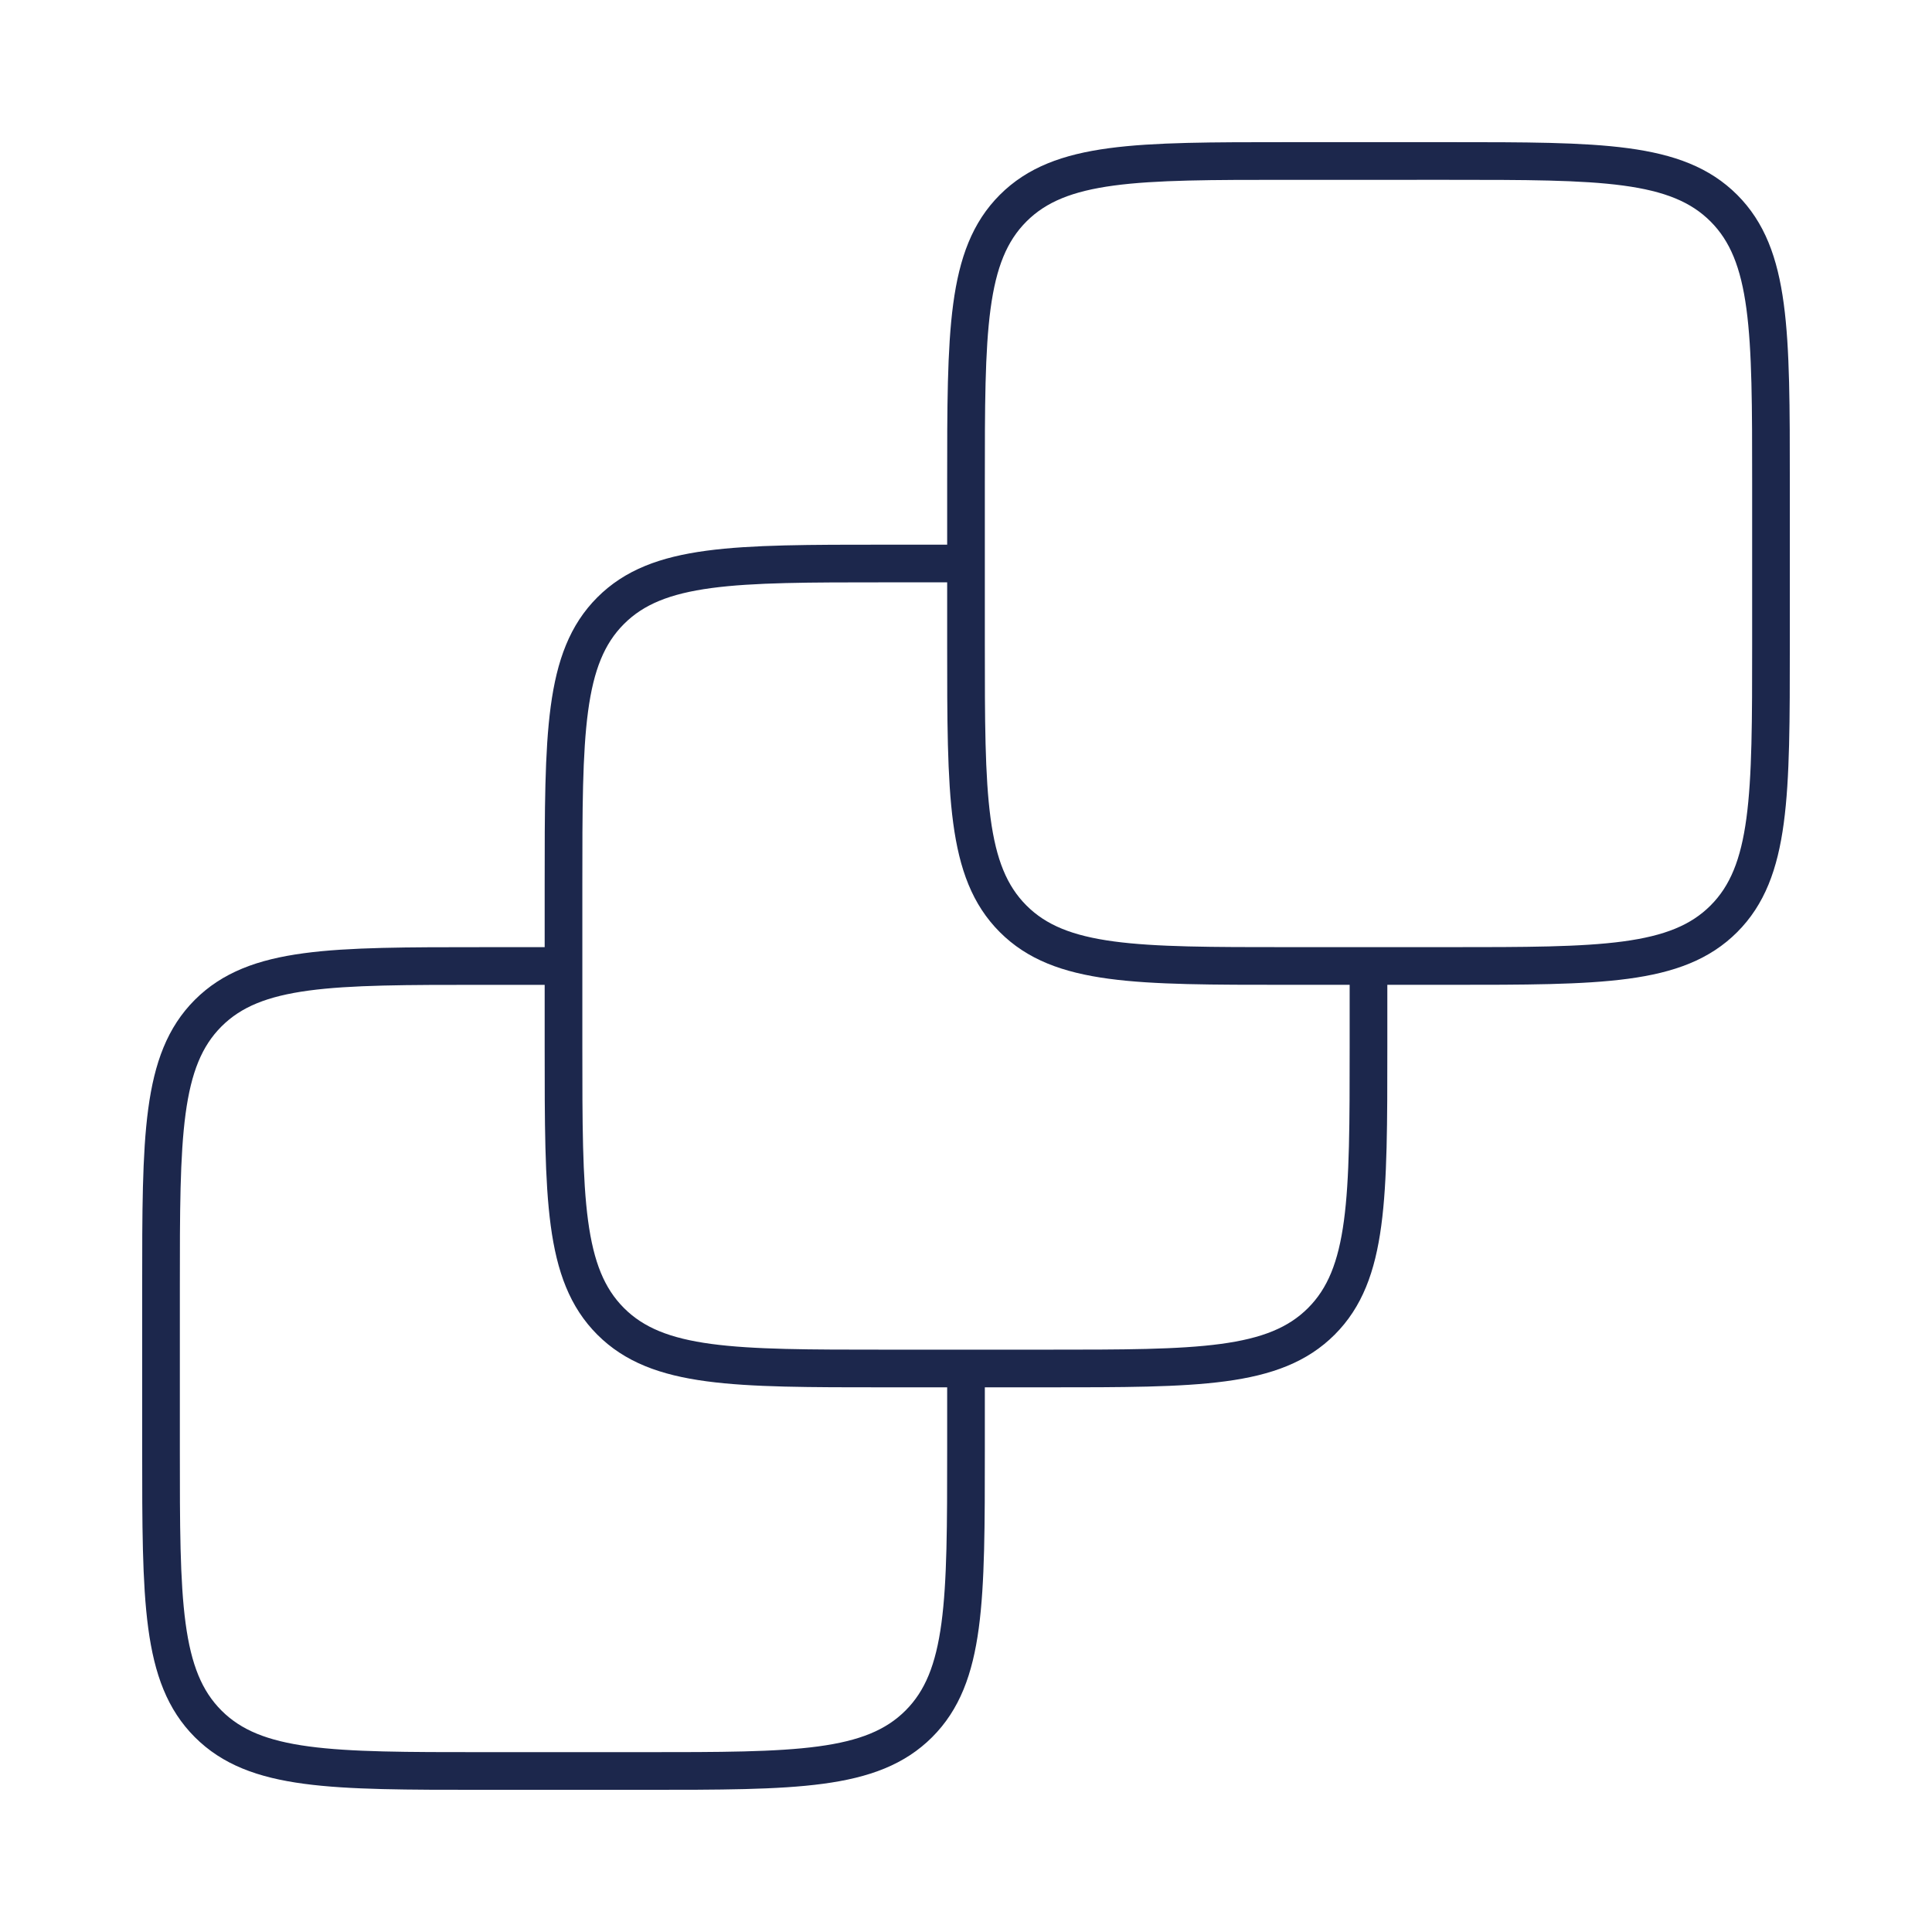 <svg width="100" height="100" viewBox="0 0 100 100" fill="none" xmlns="http://www.w3.org/2000/svg"><path d="M29.167 50H25c-7.857 0-11.785 0-14.226 2.44-2.44 2.442-2.44 6.37-2.44 14.227V75c0 7.857 0 11.785 2.44 14.226 2.44 2.44 6.37 2.44 14.226 2.44h8.333c7.857 0 11.785 0 14.226-2.44C50 86.786 50 82.856 50 75v-4.167" stroke="#1C274C" stroke-width="1.95"/><path d="M50 29.167h-4.167c-7.856 0-11.785 0-14.225 2.44-2.441 2.441-2.441 6.37-2.441 14.227v8.333c0 7.857 0 11.785 2.44 14.226 2.441 2.44 6.37 2.44 14.226 2.44h8.334c7.856 0 11.785 0 14.226-2.44 2.44-2.44 2.44-6.37 2.44-14.226V50" stroke="#1C274C" stroke-width="1.95"/><path d="M50 25c0-7.857 0-11.785 2.44-14.226 2.442-2.441 6.37-2.441 14.227-2.441H75c7.857 0 11.785 0 14.226 2.44 2.44 2.442 2.44 6.37 2.44 14.227v8.333c0 7.857 0 11.785-2.44 14.226-2.44 2.44-6.37 2.44-14.226 2.44h-8.333c-7.857 0-11.785 0-14.226-2.44C50 45.119 50 41.189 50 33.333V25z" stroke="#1C274C" stroke-width="1.95"/></svg>
